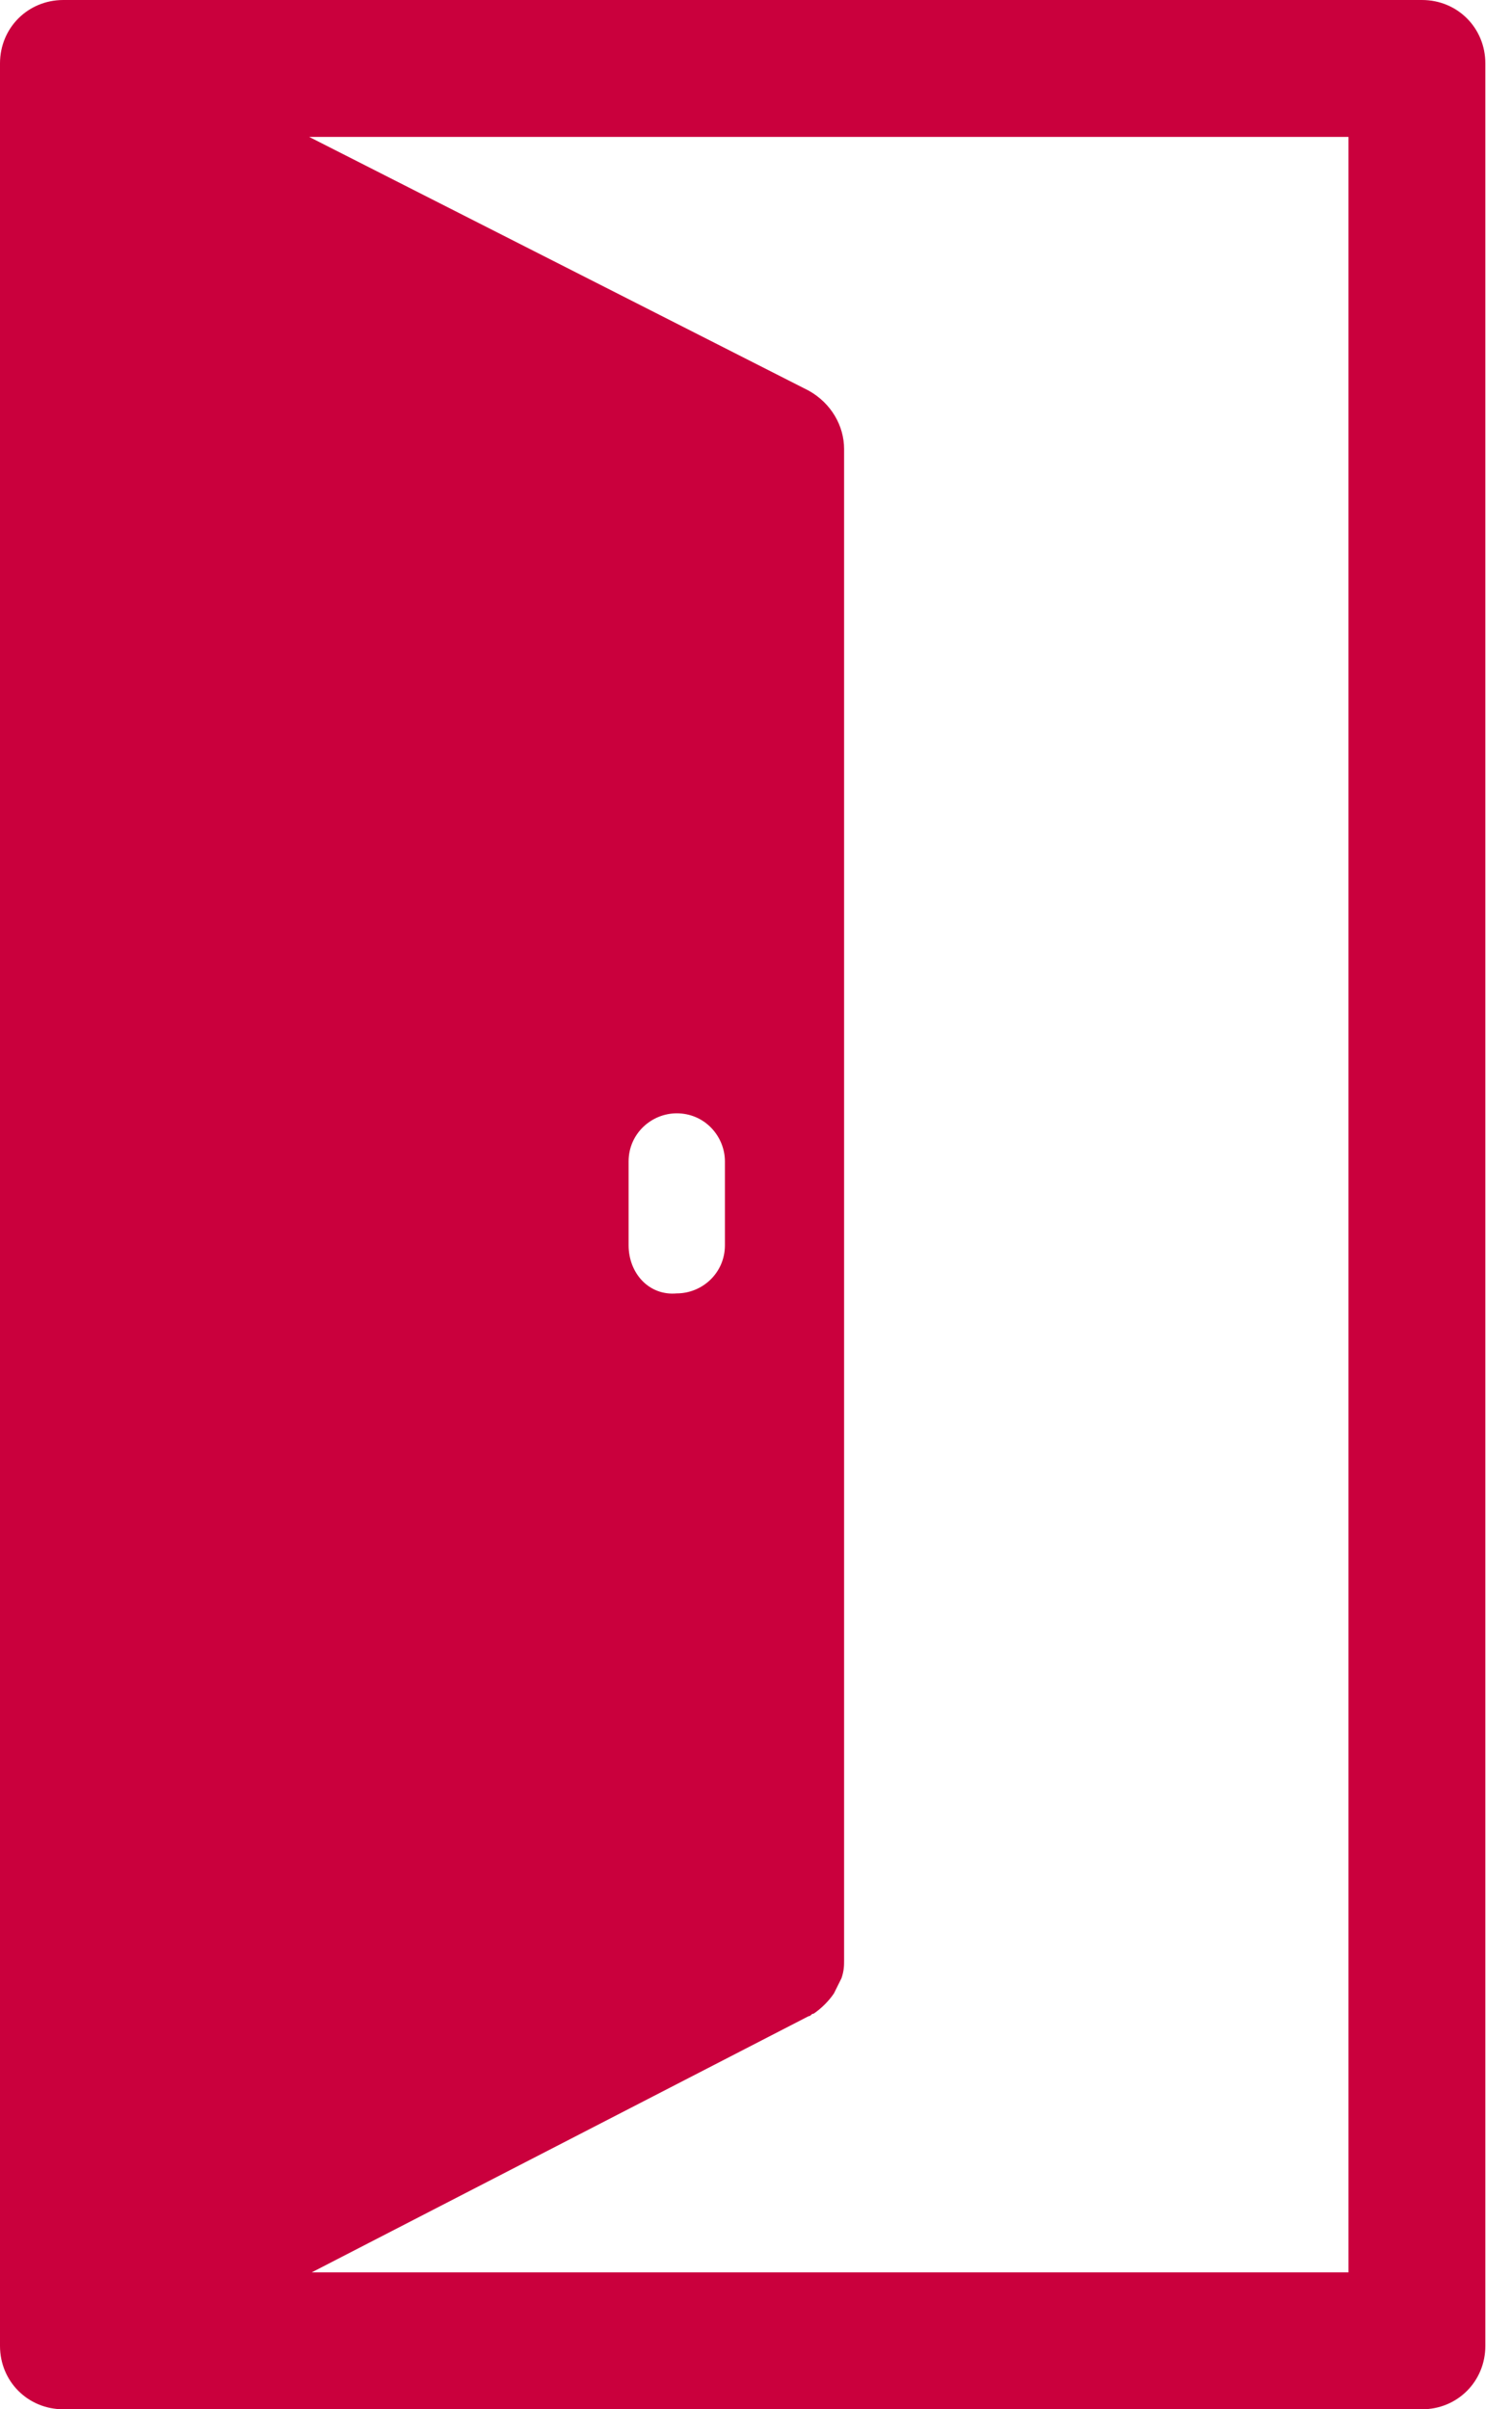 <?xml version="1.0" encoding="utf-8"?>
<svg xmlns="http://www.w3.org/2000/svg" width="27" height="43" viewBox="0 0 27 43" fill="none">
<path d="M25.393 0H1.132C0.498 0 0 0.498 0 1.132V41.868C0 42.502 0.498 43 1.132 43H25.393C26.026 43 26.524 42.502 26.524 41.868V1.132C26.524 0.498 26.026 0 25.393 0ZM24.125 40.556H5.567L14.439 35.984C14.484 35.984 14.484 35.939 14.53 35.939C14.665 35.848 14.801 35.713 14.892 35.577C14.937 35.486 14.982 35.396 15.027 35.305C15.073 35.169 15.073 35.079 15.073 34.988V8.012C15.073 7.604 14.846 7.197 14.439 6.971L5.522 2.444H24.08V40.556H24.125ZM11.225 22.224V20.73C11.225 20.233 11.633 19.87 12.085 19.87C12.583 19.87 12.945 20.278 12.945 20.73V22.224C12.945 22.722 12.538 23.084 12.085 23.084C11.587 23.13 11.225 22.722 11.225 22.224Z" fill="#CA003D"/>
</svg>